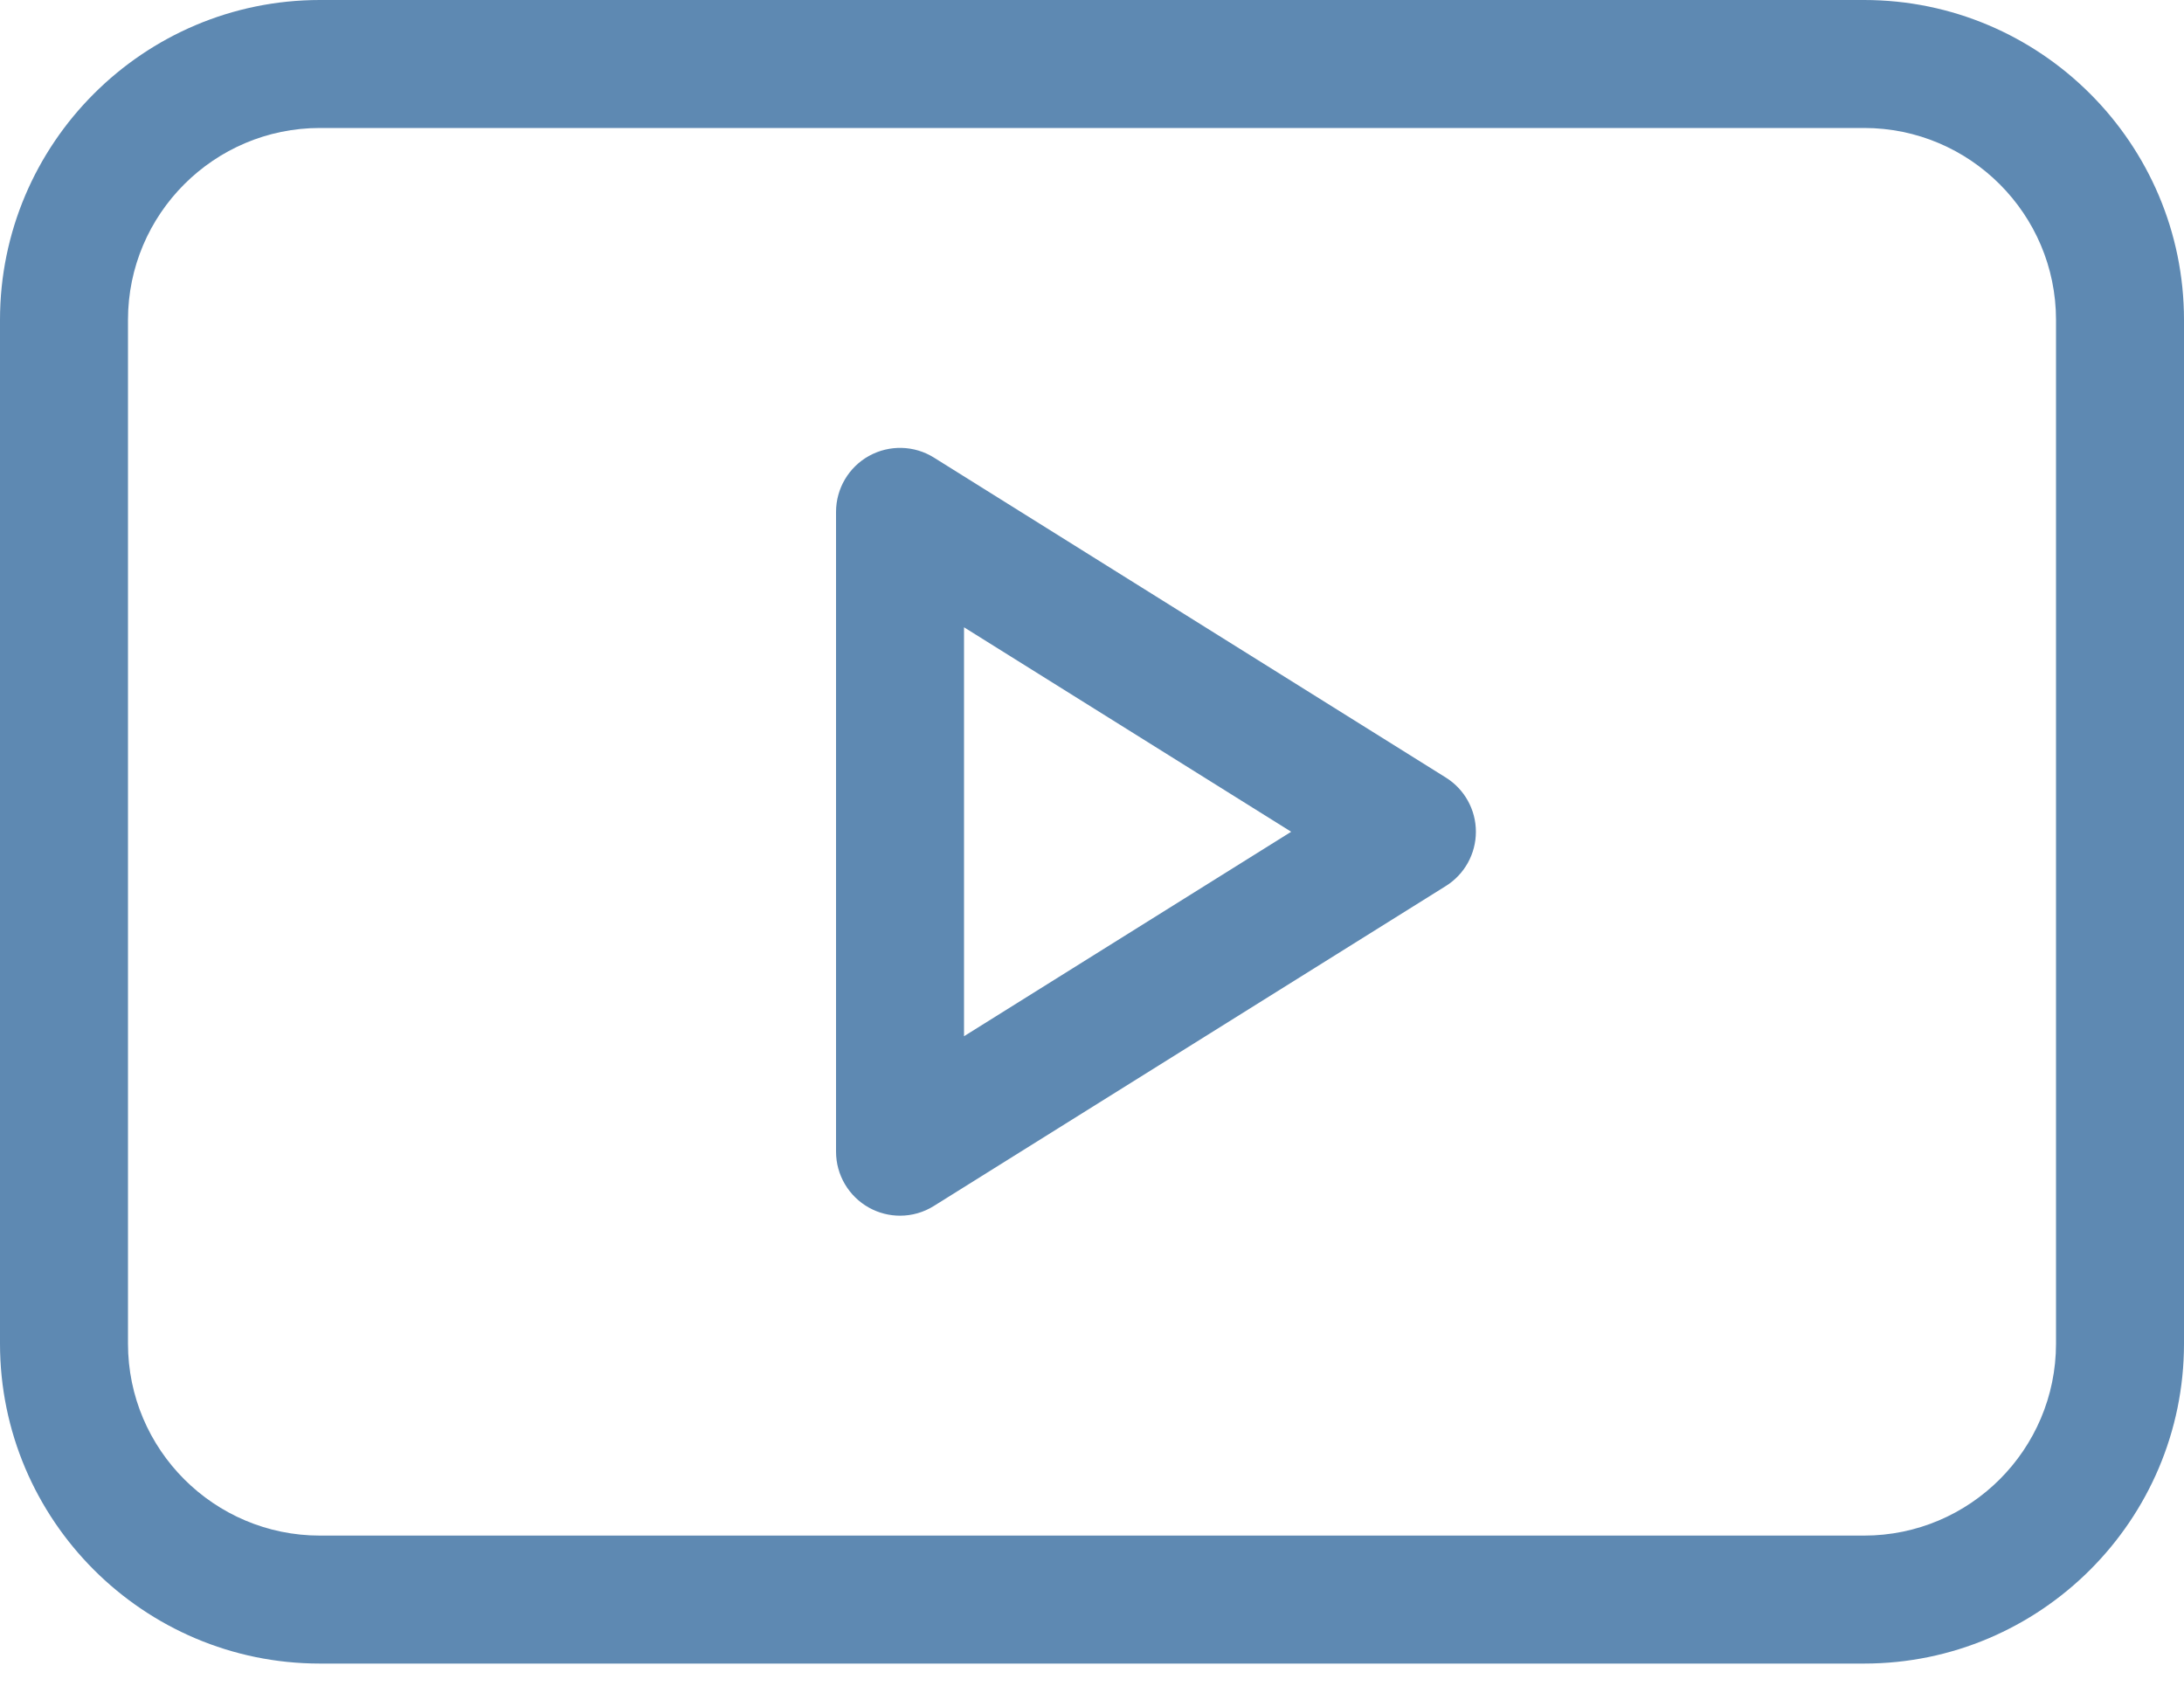 <svg width="40" height="31" viewBox="0 0 40 31" fill="none" xmlns="http://www.w3.org/2000/svg">
<path fill-rule="evenodd" clip-rule="evenodd" d="M5.859 0H34.141C37.371 0 40 2.629 40 5.859V24.609C40 27.84 37.371 30.469 34.141 30.469H5.859C2.629 30.469 0 27.84 0 24.609V5.859C0 2.629 2.629 0 5.859 0ZM34.141 28.125C36.079 28.125 37.656 26.548 37.656 24.609V5.859C37.656 3.921 36.079 2.344 34.141 2.344H5.859C3.921 2.344 2.344 3.921 2.344 5.859V24.609C2.344 26.548 3.921 28.125 5.859 28.125H34.141ZM17.105 8.381L26.48 14.241C26.823 14.455 27.031 14.83 27.031 15.234C27.031 15.638 26.823 16.014 26.48 16.228L17.105 22.087C16.916 22.206 16.7 22.266 16.484 22.266C16.289 22.266 16.093 22.217 15.916 22.119C15.544 21.912 15.312 21.52 15.312 21.094V9.375C15.312 8.949 15.544 8.556 15.916 8.35C16.289 8.144 16.744 8.155 17.105 8.381ZM17.656 11.489V18.979L23.648 15.234L17.656 11.489Z" fill="#5E89B2"/>
</svg>
